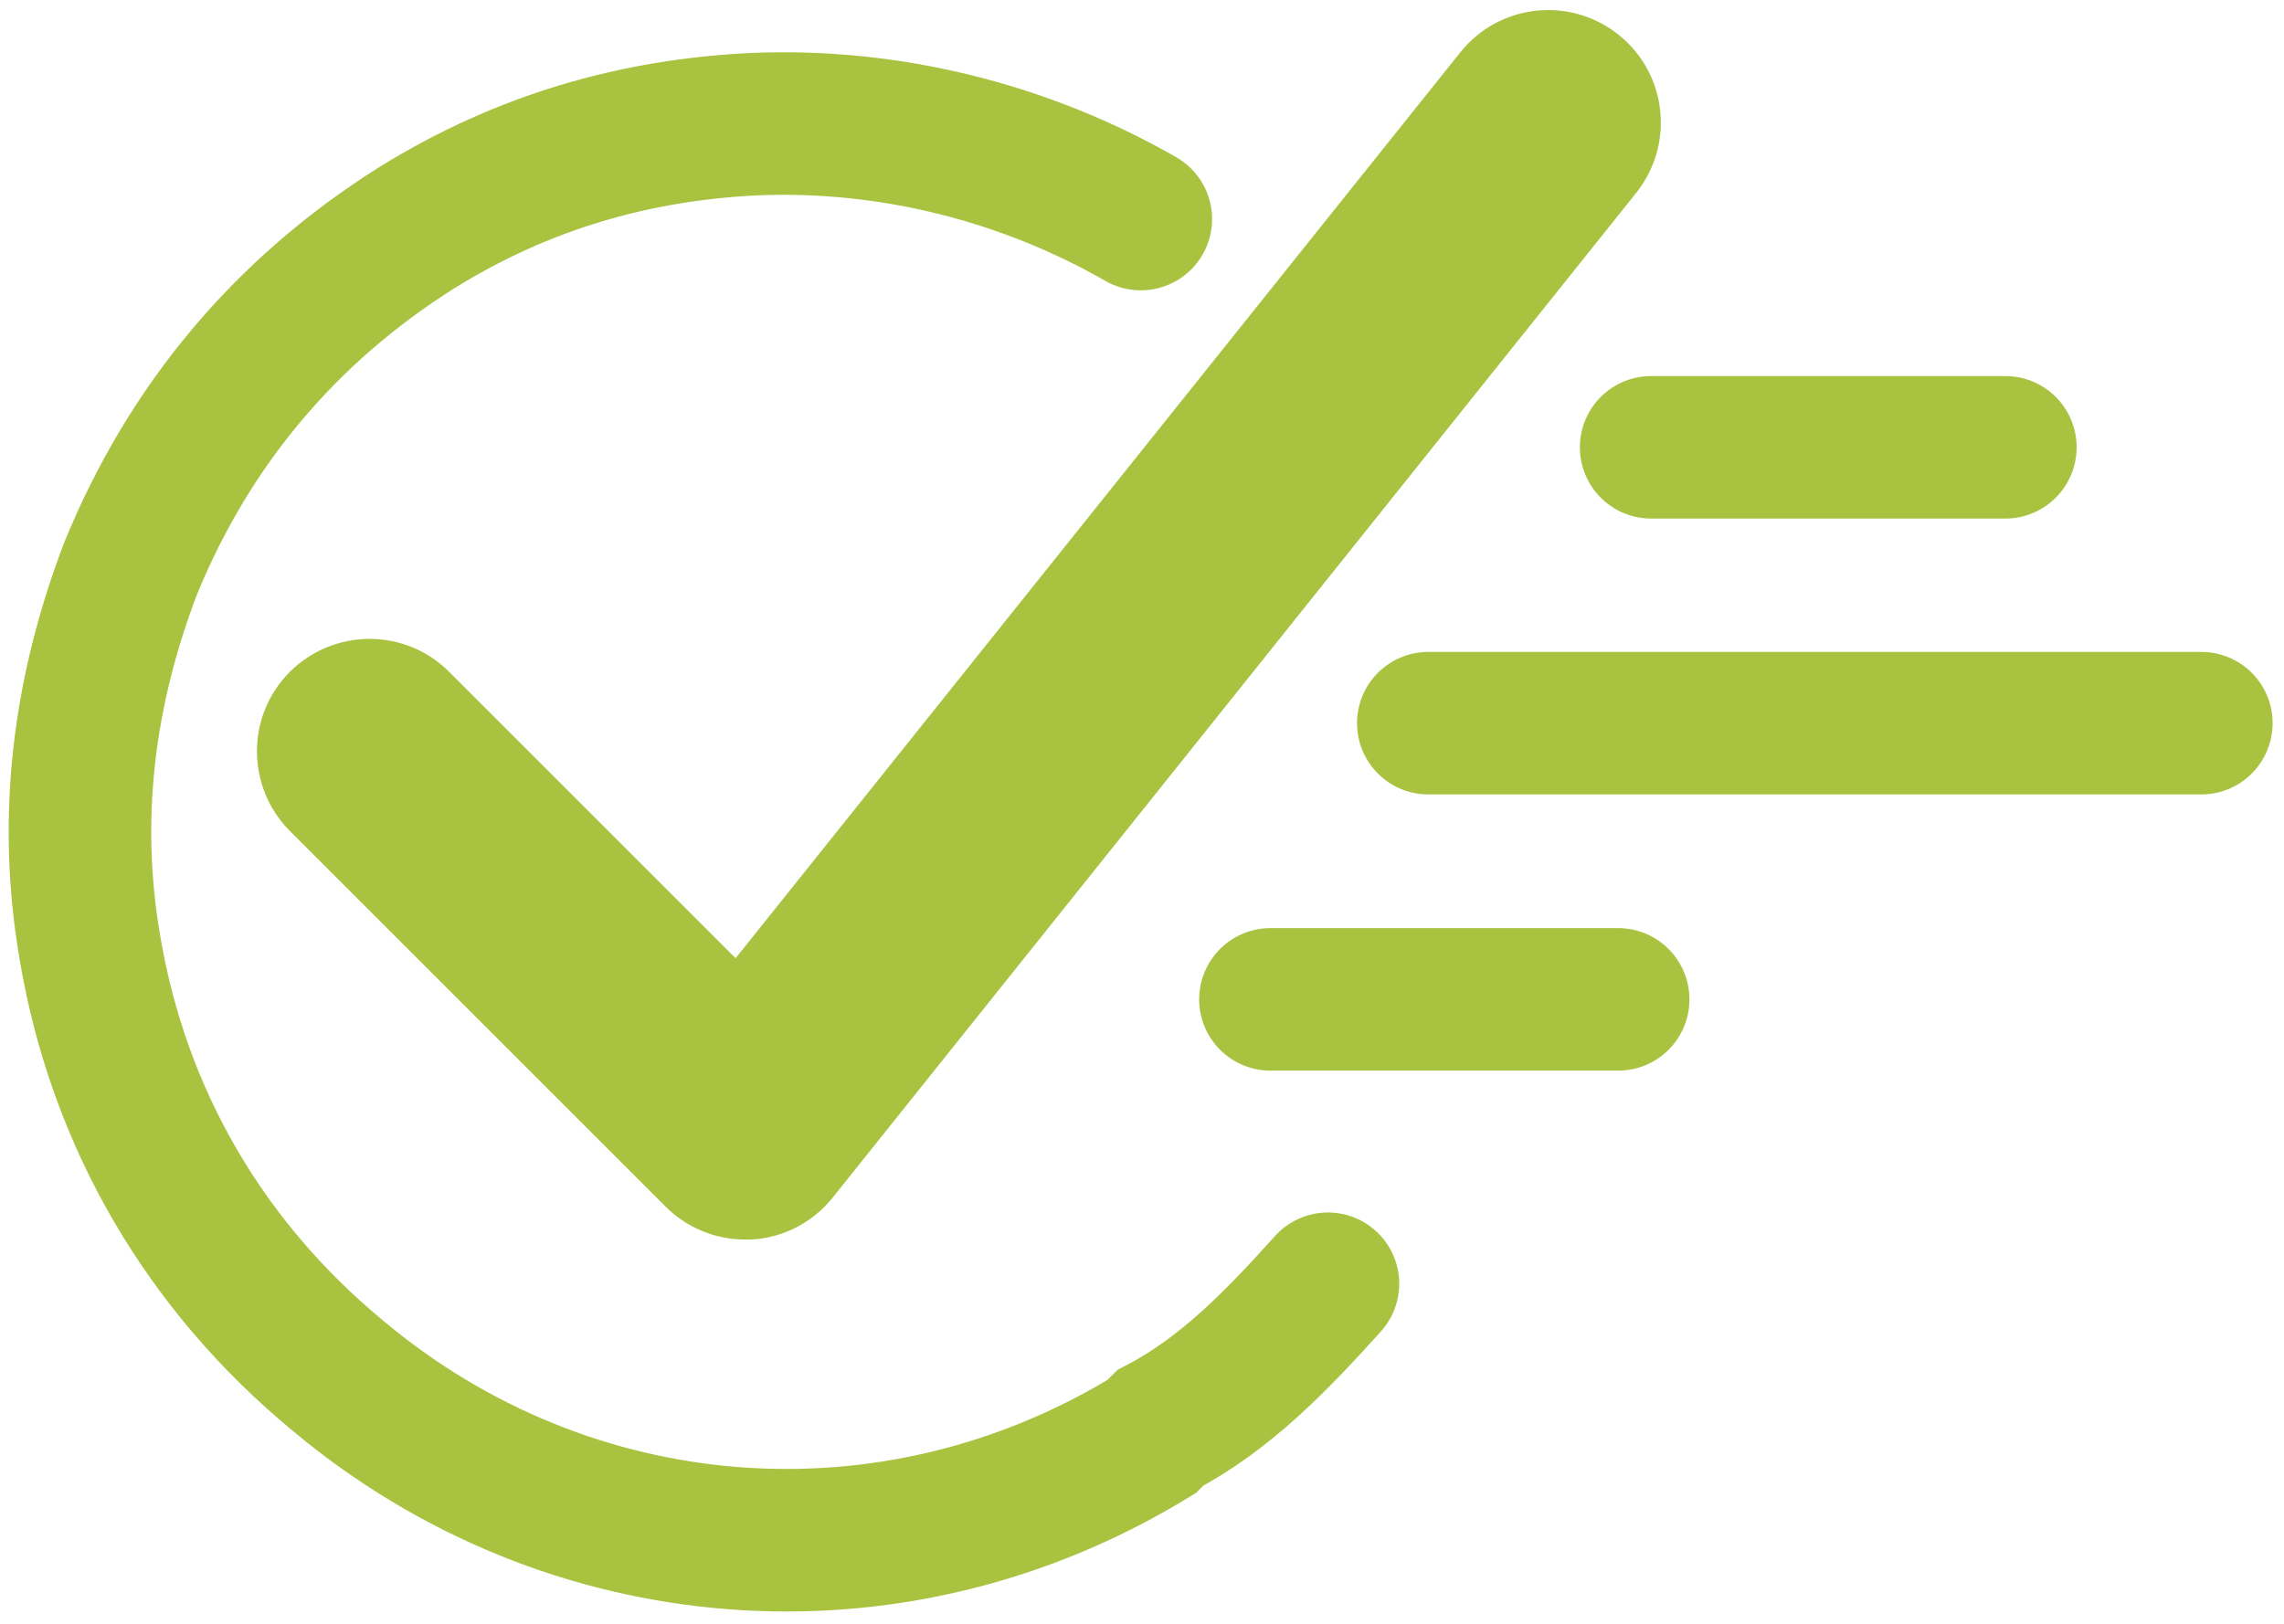 <?xml version="1.0" encoding="UTF-8"?>
<svg id="Layer_2" xmlns="http://www.w3.org/2000/svg" version="1.1" viewBox="0 0 671.3 477.4">
  <!-- Generator: Adobe Illustrator 29.0.1, SVG Export Plug-In . SVG Version: 2.1.0 Build 192)  -->
  <defs>
    <style>
      .st0 {
        fill: #a9c23f;
      }

      .st1 {
        fill-rule: evenodd;
      }

      .st1, .st2 {
        fill: none;
        stroke: #a9c23f;
        stroke-linecap: round;
        stroke-miterlimit: 22.9;
        stroke-width: 41.9px;
      }
    </style>
  </defs>
  <path class="st1" d="M335.3,64.4c-34-19.5-73.8-29.6-113.7-27.9-34.8,1.7-67.8,11-99.2,30.5-39,24.6-67,58.5-84,100.1-13.6,35.6-18.7,72.9-11.9,111.9,8.5,50,33.9,93.3,72.9,125.5,67.8,56.8,162.8,64.5,239.1,17.8l2.5-2.5c19.5-10.2,34.8-26.3,49.3-42.4"/>
  <path class="st0" d="M132,197.5c-12.9-12.9-33.8-12.9-46.8,0-12.9,12.9-12.9,33.8,0,46.8l110.4,110.4c6.2,6.2,14.6,9.7,23.4,9.7s1.2,0,1.8,0c9.4-.5,18.1-5,24-12.4L480.9,56.7c11.4-14.3,9.1-35.1-5.2-46.5-14.3-11.4-35.1-9.1-46.5,5.2l-213,266.3-84.3-84.3Z"/>
  <line class="st2" x1="373.4" y1="293.8" x2="475.6" y2="293.8"/>
  <line class="st2" x1="419.8" y1="212.6" x2="647" y2="212.6"/>
  <line class="st2" x1="485.3" y1="131.5" x2="589.4" y2="131.5"/>
</svg>